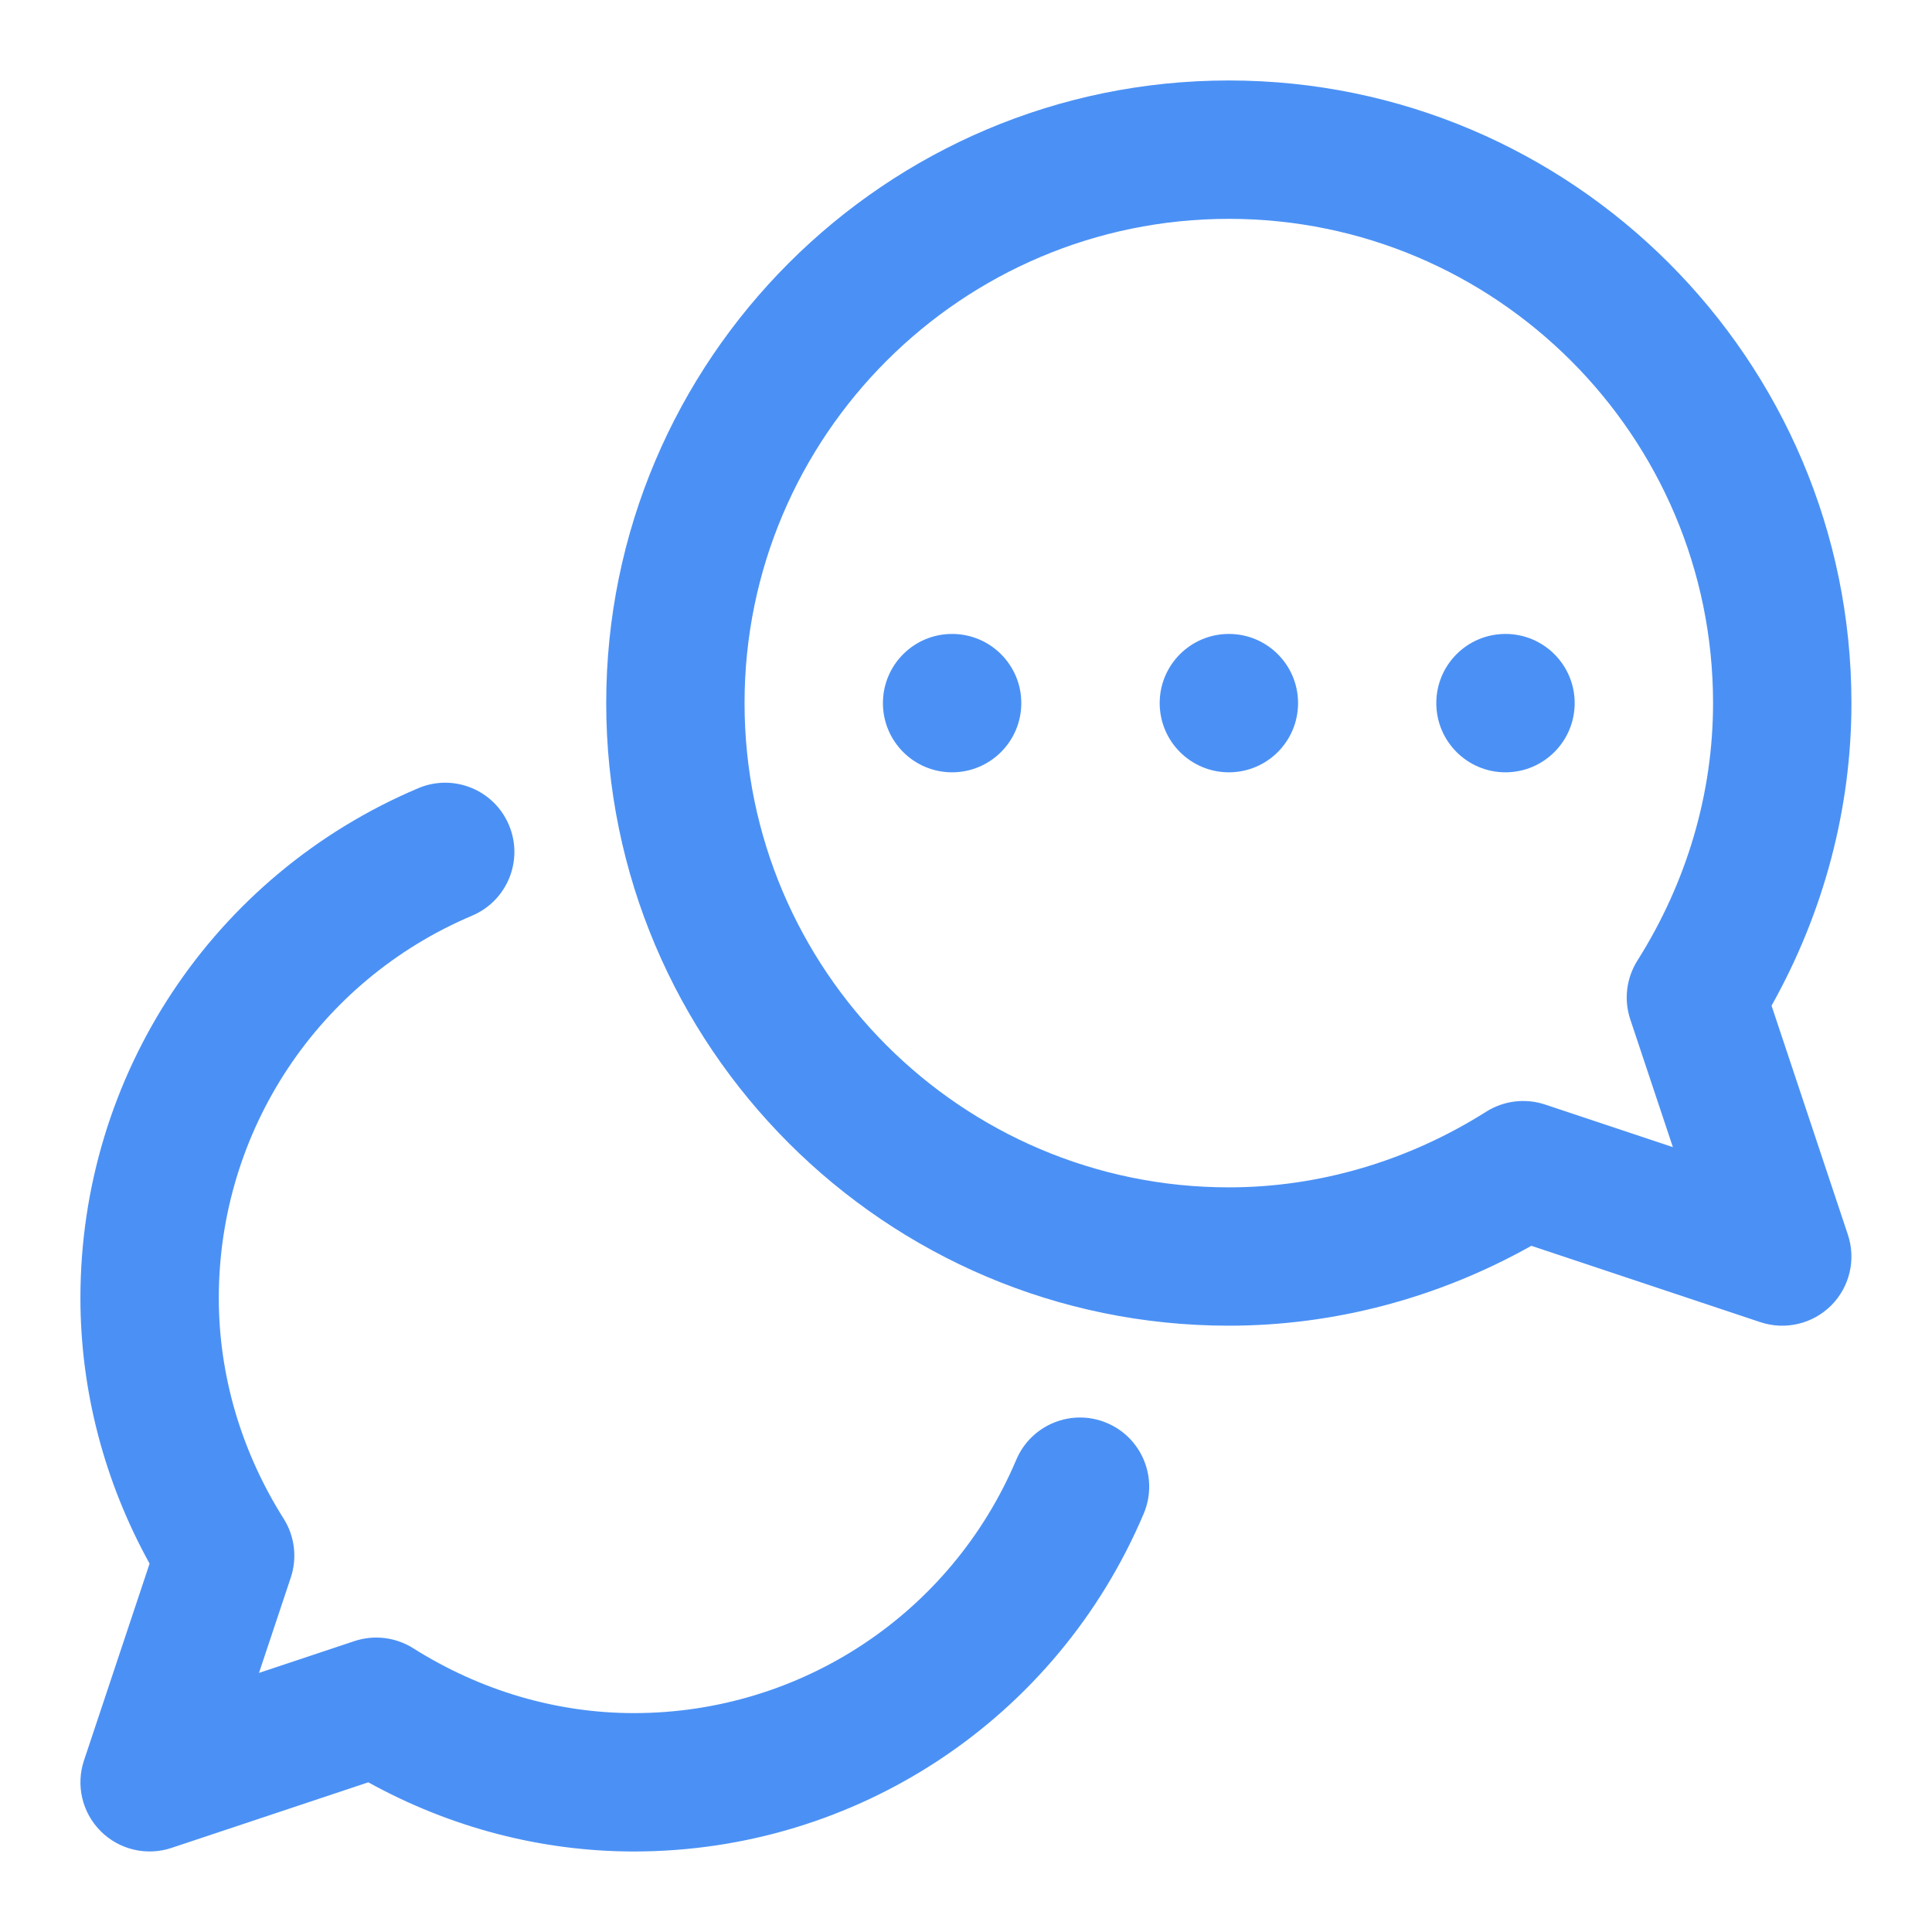 <?xml version="1.0" encoding="UTF-8"?>
<svg xmlns="http://www.w3.org/2000/svg" width="40" height="40" viewBox="0 0 40 40" fill="none">
  <g clip-path="url(#clip0_11149_100767)">
    <path d="M37.913 27.028C38.296 26.644 38.43 26.077 38.258 25.562L36.678 20.821C37.762 18.888 38.332 16.737 38.332 14.557C38.332 7.449 32.549 1.666 25.441 1.666C18.333 1.666 12.551 7.449 12.551 14.557C12.551 21.665 18.333 27.447 25.441 27.447C27.621 27.447 29.773 26.877 31.705 25.793L36.447 27.374C36.958 27.544 37.526 27.414 37.913 27.028ZM30.771 23.016C29.149 24.041 27.306 24.583 25.441 24.583C19.913 24.583 15.415 20.085 15.415 14.557C15.415 9.028 19.913 4.531 25.441 4.531C30.97 4.531 35.467 9.028 35.467 14.557C35.467 16.421 34.926 18.264 33.901 19.887C33.672 20.25 33.617 20.697 33.753 21.105L34.635 23.75L31.989 22.868C31.583 22.733 31.136 22.786 30.771 23.016Z" fill="#4B91F5"></path>
    <path d="M3.551 38.259L7.625 36.901C9.325 37.84 11.212 38.333 13.124 38.333C17.737 38.333 21.88 35.587 23.679 31.339C23.988 30.61 23.647 29.77 22.919 29.462C22.191 29.153 21.35 29.494 21.041 30.222C19.692 33.409 16.584 35.468 13.124 35.468C11.526 35.468 9.947 35.004 8.555 34.125C8.192 33.896 7.745 33.842 7.338 33.977L5.362 34.636L6.021 32.66C6.156 32.253 6.102 31.806 5.873 31.443C4.994 30.051 4.53 28.472 4.53 26.874C4.53 23.414 6.589 20.306 9.776 18.957C10.504 18.648 10.845 17.808 10.536 17.079C10.228 16.351 9.387 16.01 8.659 16.319C4.41 18.118 1.665 22.261 1.665 26.874C1.665 28.786 2.158 30.674 3.097 32.373L1.739 36.448C1.567 36.962 1.701 37.53 2.085 37.913C2.47 38.298 3.038 38.43 3.551 38.259Z" fill="#4B91F5"></path>
    <path d="M31.169 15.99C30.378 15.99 29.737 15.348 29.737 14.557C29.737 13.766 30.378 13.125 31.169 13.125C31.96 13.125 32.602 13.766 32.602 14.557C32.602 15.348 31.96 15.99 31.169 15.99Z" fill="#4B91F5"></path>
    <path d="M25.443 15.99C24.652 15.99 24.01 15.348 24.01 14.557C24.01 13.766 24.652 13.125 25.443 13.125C26.234 13.125 26.875 13.766 26.875 14.557C26.875 15.348 26.234 15.99 25.443 15.99Z" fill="#4B91F5"></path>
    <path d="M19.712 15.99C18.921 15.99 18.28 15.348 18.28 14.557C18.28 13.766 18.921 13.125 19.712 13.125C20.503 13.125 21.145 13.766 21.145 14.557C21.145 15.348 20.503 15.99 19.712 15.99Z" fill="#4B91F5"></path>
  </g>
  <defs>
    <clipPath id="clip0_11149_100767">
      <rect width="36.667" height="36.667" fill="white" transform="matrix(-1 0 0 1 38.332 1.666)"></rect>
    </clipPath>
  </defs>
</svg>
